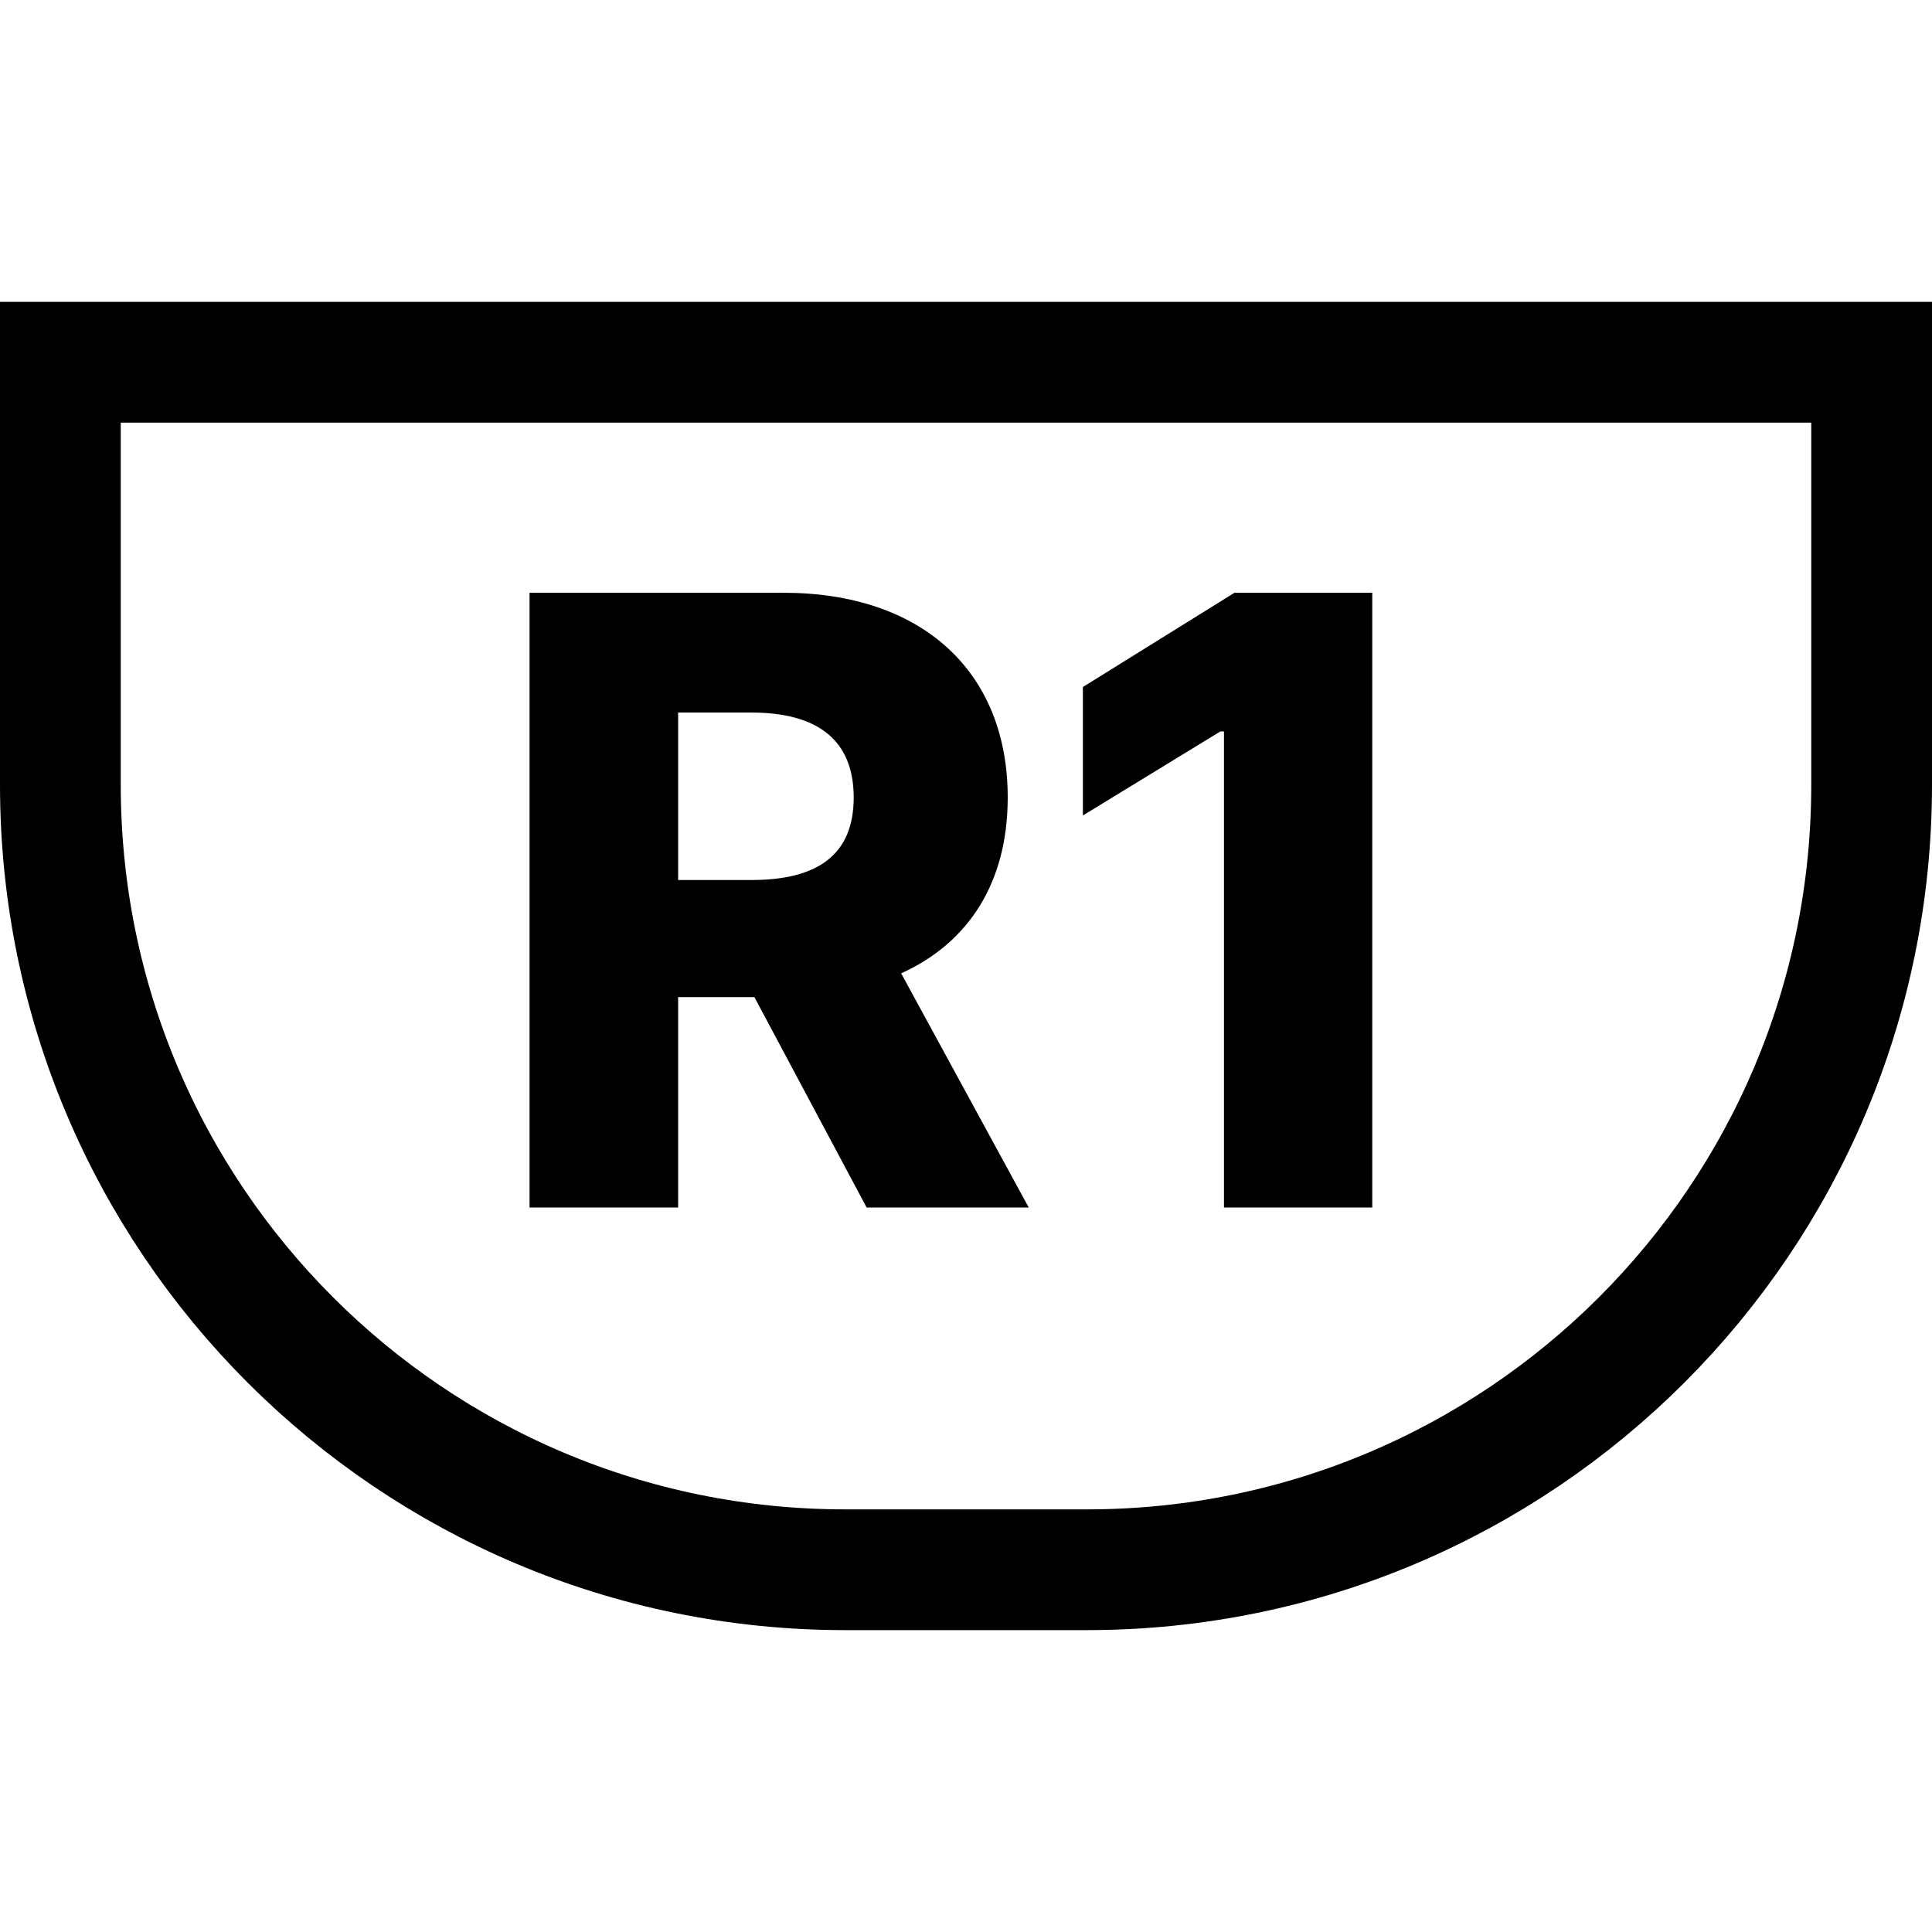 <svg fill="none" height="32" viewBox="0 0 32 32" width="32" xmlns="http://www.w3.org/2000/svg"><path d="m8.771 20h2.461v-3.485h1.263l1.859 3.485h2.685l-2.113-3.878c1.119-.507 1.765-1.506 1.765-2.913 0-2.093-1.427-3.391-3.714-3.391h-4.206zm2.461-5.424v-2.774h1.213c1.104 0 1.695.462 1.695 1.407s-.592 1.367-1.695 1.367zm11.497-4.758h-2.282l-2.511 1.561v2.128l2.277-1.392h.06v7.885h2.456z" fill="#000"/><path d="m1 6h30v7c0 7.18-5.82 13-13 13h-4c-7.18 0-13-5.82-13-13z" stroke="#000" stroke-width="2"/></svg>